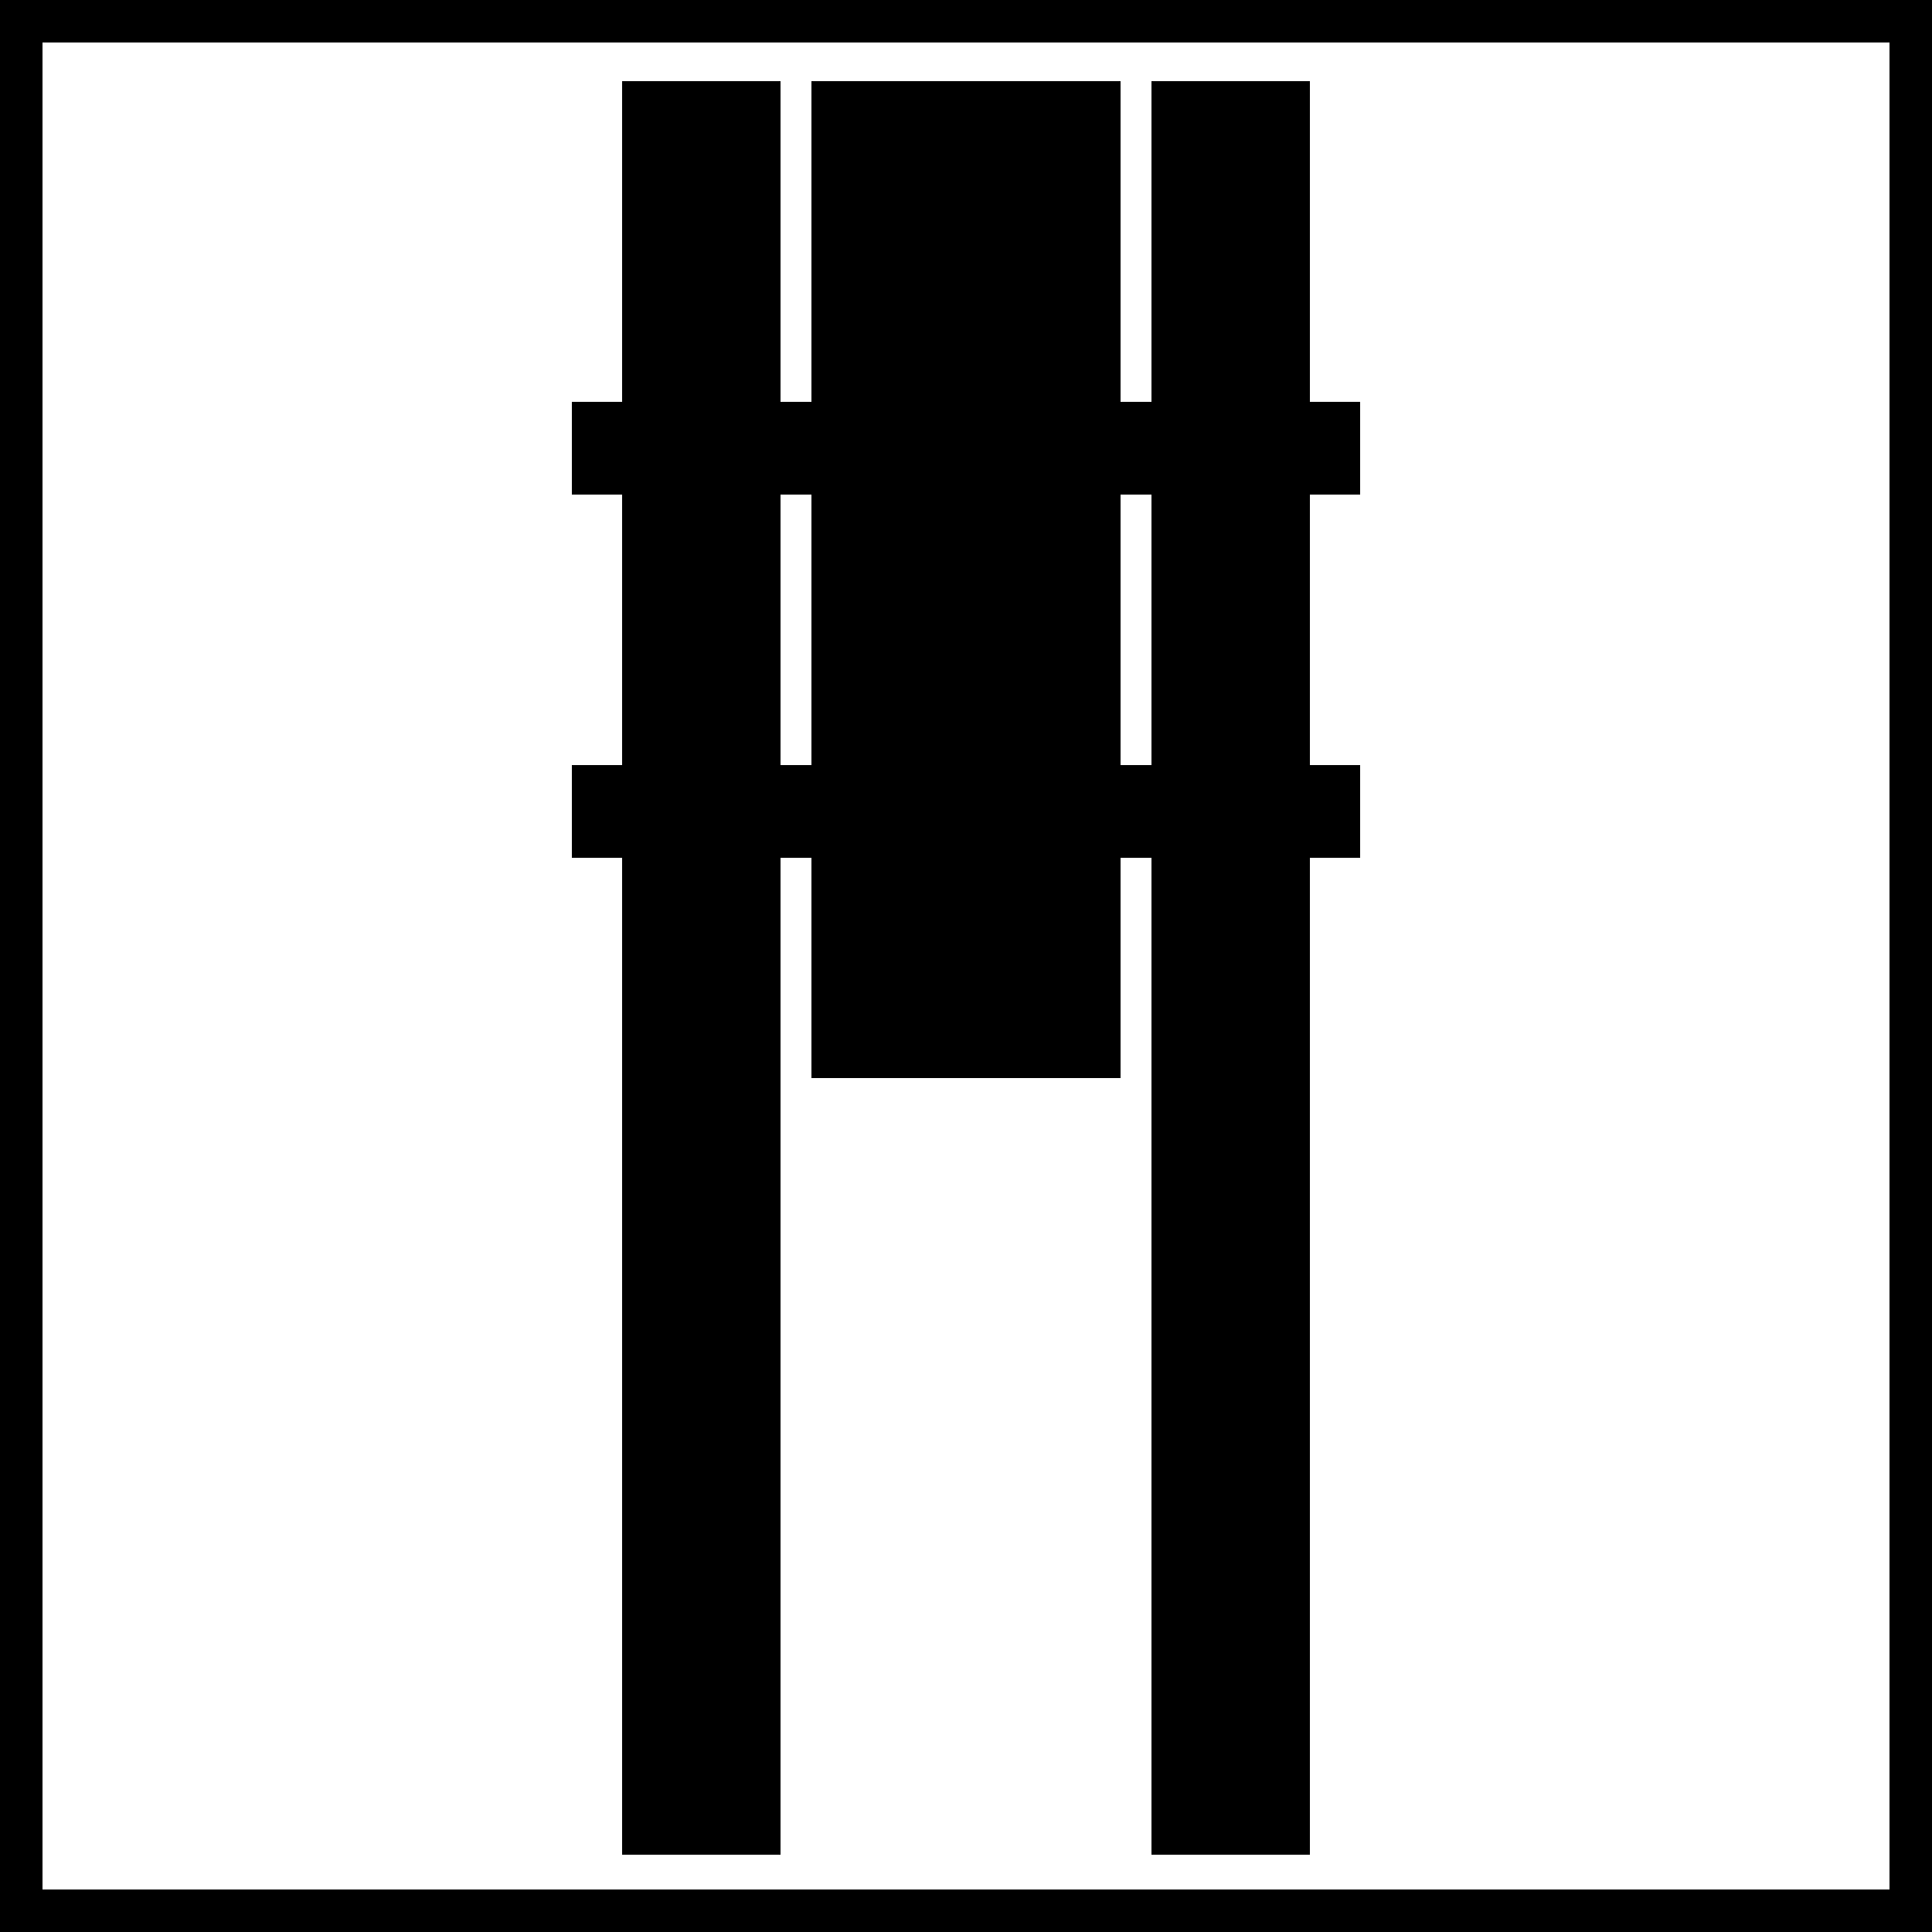 <?xml version="1.0" standalone="no"?>
<!DOCTYPE svg PUBLIC "-//W3C//DTD SVG 20010904//EN"
 "http://www.w3.org/TR/2001/REC-SVG-20010904/DTD/svg10.dtd">
<svg version="1.0" xmlns="http://www.w3.org/2000/svg"
 width="500pt" height="500pt" viewBox="0 0 500 500"
 preserveAspectRatio="xMidYMid meet">
<g transform="translate(0,500) scale(0.1,-0.1)"
fill="#000000" stroke="none">
<path d="M0 2500 l0 -2500 2500 0 2500 0 0 2500 0 2500 -2500 0 -2500 0 0
-2500z m4890 0 l0 -2390 -2390 0 -2390 0 0 2390 0 2390 2390 0 2390 0 0 -2390z"/>
<path d="M1610 4375 l0 -415 -65 0 -65 0 0 -120 0 -120 65 0 65 0 0 -350 0
-350 -65 0 -65 0 0 -120 0 -120 65 0 65 0 0 -1290 0 -1290 205 0 205 0 0 1290
0 1290 40 0 40 0 0 -285 0 -285 400 0 400 0 0 285 0 285 40 0 40 0 0 -1290 0
-1290 205 0 205 0 0 1290 0 1290 65 0 65 0 0 120 0 120 -65 0 -65 0 0 350 0
350 65 0 65 0 0 120 0 120 -65 0 -65 0 0 415 0 415 -205 0 -205 0 0 -415 0
-415 -40 0 -40 0 0 415 0 415 -400 0 -400 0 0 -415 0 -415 -40 0 -40 0 0 415
0 415 -205 0 -205 0 0 -415z m490 -1005 l0 -350 -40 0 -40 0 0 350 0 350 40 0
40 0 0 -350z m880 0 l0 -350 -40 0 -40 0 0 350 0 350 40 0 40 0 0 -350z"/>
</g>
</svg>
